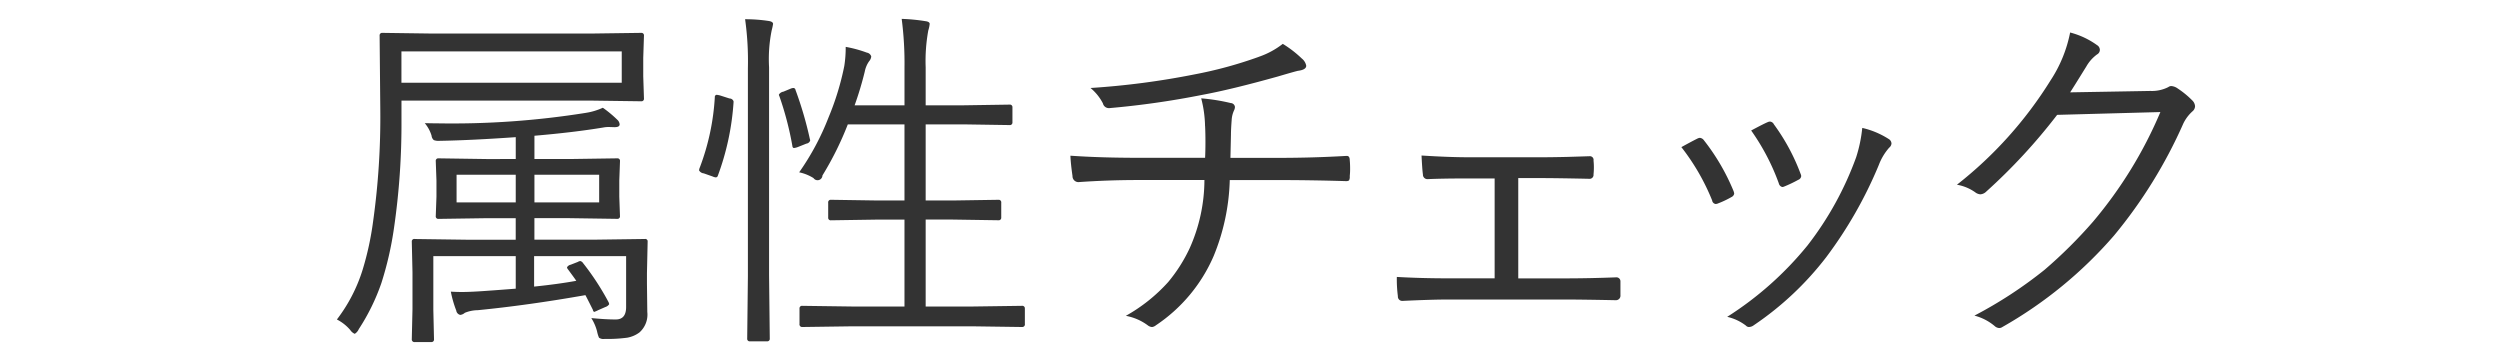 <svg xmlns="http://www.w3.org/2000/svg" width="300" height="42" viewBox="0 0 300 42">
  <defs>
    <style>
      .cls-1 {
        fill: #333;
        fill-rule: evenodd;
      }
    </style>
  </defs>
  <path id="属性チェック" class="cls-1" d="M77.381,28.678l-6.152.084h-7.1V26.179h4.2l5.732,0.084a0.3,0.3,0,0,0,.336-0.336L74.315,23.6V21.665L74.4,19.335A0.3,0.3,0,0,0,74.064,19l-5.732.084h-4.2V16.29q4.7-.4,8.251-0.987a3.539,3.539,0,0,1,.693-0.063l0.672,0.021q0.609,0,.609-0.336a0.833,0.833,0,0,0-.294-0.567,13.731,13.731,0,0,0-1.722-1.428,7.691,7.691,0,0,1-2.016.609A101.686,101.686,0,0,1,52.4,14.8q-0.5,0-1.428-.021a4.189,4.189,0,0,1,.819,1.512,0.775,0.775,0,0,0,.273.525,1.715,1.715,0,0,0,.714.084q3.716-.063,9.112-0.441v2.625H58.358L52.627,19a0.3,0.3,0,0,0-.336.336l0.084,2.331V23.6l-0.084,2.331a0.3,0.3,0,0,0,.336.336l5.732-.084h3.527v2.582H55.944l-6.152-.084a0.3,0.3,0,0,0-.378.294l0.084,3.7V37.1l-0.084,3.611a0.317,0.317,0,0,0,.378.336h1.953a0.3,0.3,0,0,0,.336-0.336L52,37.181V30.735h9.889v3.905q-2.436.189-3.086,0.231-2.2.168-3.359,0.168-0.651,0-1.344-.042a12.856,12.856,0,0,0,.651,2.267,0.618,0.618,0,0,0,.483.525,1.017,1.017,0,0,0,.546-0.252,4.21,4.21,0,0,1,1.554-.315q6-.588,12.913-1.806,0.1,0.168.9,1.764a0.349,0.349,0,0,0,.147.252,3.38,3.38,0,0,0,.483-0.21l0.861-.378a0.841,0.841,0,0,0,.462-0.336,0.819,0.819,0,0,0-.063-0.231,31.194,31.194,0,0,0-3.065-4.7,0.565,0.565,0,0,0-.336-0.252,0.676,0.676,0,0,0-.294.105l-0.861.336a0.654,0.654,0,0,0-.441.315,0.509,0.509,0,0,0,.126.252q0.9,1.218.987,1.365-2.2.4-5.06,0.693V30.735H75.134v6.11q0,1.491-1.239,1.491-1.218,0-2.939-.168a5.661,5.661,0,0,1,.693,1.6,3.768,3.768,0,0,0,.231.756,0.922,0.922,0,0,0,.672.147,17.832,17.832,0,0,0,2.709-.147,3.459,3.459,0,0,0,1.47-.63,2.855,2.855,0,0,0,.945-2.456l-0.042-3.422V32.793l0.084-3.821a0.28,0.28,0,0,0-.336-0.294h0ZM64.132,24.29V20.972H71.9V24.29H64.132Zm-9.343,0V20.972h7.1V24.29h-7.1Zm22.4-15.138v-2.2L77.276,4.28a0.3,0.3,0,0,0-.336-0.336l-6.152.084H52l-6.11-.084a0.3,0.3,0,0,0-.336.336L45.635,13.1a89.988,89.988,0,0,1-.861,13.458,35.844,35.844,0,0,1-1.26,5.816,19.135,19.135,0,0,1-3.087,5.963,5.294,5.294,0,0,1,1.6,1.26,1.218,1.218,0,0,0,.546.462,1.258,1.258,0,0,0,.483-0.567,24.945,24.945,0,0,0,2.709-5.522,40.189,40.189,0,0,0,1.512-6.593,86.546,86.546,0,0,0,.9-12.85V12.07H70.788l6.152,0.084a0.3,0.3,0,0,0,.336-0.336Zm-29.017.777V6.17H74.609V9.928H48.175Zm74.809,27.106a0.3,0.3,0,0,0-.336-0.336l-6.025.084H111.08V26.347h3.233l5.5,0.084a0.3,0.3,0,0,0,.336-0.336V24.332a0.307,0.307,0,0,0-.336-0.357l-5.5.084H111.08V14.925h4.556l5.5,0.084a0.307,0.307,0,0,0,.357-0.336V12.889a0.307,0.307,0,0,0-.357-0.336l-5.5.084H111.08V8.081a20.469,20.469,0,0,1,.315-4.43,3.722,3.722,0,0,0,.167-0.777q0-.273-0.524-0.336a22.45,22.45,0,0,0-2.835-.273,41.508,41.508,0,0,1,.336,5.9v4.472h-5.984a40.024,40.024,0,0,0,1.218-4.052,3.191,3.191,0,0,1,.525-1.239,1.023,1.023,0,0,0,.252-0.567,0.656,0.656,0,0,0-.525-0.462,14.968,14.968,0,0,0-2.541-.693,14.263,14.263,0,0,1-.168,2.289,32.6,32.6,0,0,1-1.889,6.173A30.691,30.691,0,0,1,95.9,20.678a5.239,5.239,0,0,1,1.722.693,0.587,0.587,0,0,0,1.071-.315,37.923,37.923,0,0,0,3.044-6.131h6.8v9.133h-3.275l-5.543-.084a0.307,0.307,0,0,0-.336.357V26.1a0.3,0.3,0,0,0,.336.336l5.543-.084h3.275V36.782H102.3L96.277,36.7a0.3,0.3,0,0,0-.336.336v1.827a0.317,0.317,0,0,0,.336.378l6.026-.084h14.32l6.025,0.084a0.317,0.317,0,0,0,.336-0.378V37.034ZM92.246,2.517a18.658,18.658,0,0,0-2.834-.21,36.081,36.081,0,0,1,.336,5.858V33.108l-0.084,7.517A0.3,0.3,0,0,0,90,40.96h2.037a0.3,0.3,0,0,0,.336-0.336l-0.084-7.58V8.081A17.477,17.477,0,0,1,92.6,3.65a7.527,7.527,0,0,0,.168-0.777q0-.273-0.525-0.357h0Zm-4.22,9.637a0.509,0.509,0,0,0-.483-0.336l-1.113-.357a2.411,2.411,0,0,0-.441-0.084,0.249,0.249,0,0,0-.21.273,28.289,28.289,0,0,1-1.806,8.461,0.966,0.966,0,0,0-.084.336,0.729,0.729,0,0,0,.567.357l1.071,0.378a1.1,1.1,0,0,0,.378.105,0.26,0.26,0,0,0,.231-0.189,31.152,31.152,0,0,0,1.89-8.818V12.154Zm7.433-1.365a0.259,0.259,0,0,0-.252-0.231,0.972,0.972,0,0,0-.336.084L94.01,11a0.783,0.783,0,0,0-.546.357,0.484,0.484,0,0,0,.063.189,37.916,37.916,0,0,1,1.554,5.942c0.014,0.182.084,0.273,0.21,0.273a2.024,2.024,0,0,0,.525-0.147l0.945-.378a0.553,0.553,0,0,0,.462-0.378,0.956,0.956,0,0,0-.042-0.189,44.307,44.307,0,0,0-1.722-5.879h0Zm49.152,4.325q0.042,0.84.042,1.89,0,1.155-.042,1.932H136.7q-4.641,0-8.252-.252,0.042,0.987.252,2.436a0.715,0.715,0,0,0,.693.735q3.591-.252,7.181-0.252h7.957a20.141,20.141,0,0,1-1.763,8.167,18.626,18.626,0,0,1-2.583,4.073A19.9,19.9,0,0,1,135.1,37.9a6.339,6.339,0,0,1,2.625,1.134,0.936,0.936,0,0,0,.525.21,0.911,0.911,0,0,0,.461-0.21,19.059,19.059,0,0,0,6.929-8.314,25.693,25.693,0,0,0,1.932-9.112H153.3q4.051,0,8.167.126a0.664,0.664,0,0,0,.42-0.084,1,1,0,0,0,.084-0.525,7.965,7.965,0,0,0,.042-0.9q0-.567-0.042-0.987,0-.525-0.336-0.525h-0.126q-3.988.231-8.125,0.231h-5.732l0.063-2.792q0-.609.084-1.722a3.181,3.181,0,0,1,.294-1.2,0.993,0.993,0,0,0,.1-0.4,0.524,0.524,0,0,0-.5-0.462,23.279,23.279,0,0,0-3.549-.567,14.145,14.145,0,0,1,.462,3.317h0Zm6.446-8.293a50.228,50.228,0,0,1-7.684,2.1,95.062,95.062,0,0,1-12.514,1.638,5.909,5.909,0,0,1,1.491,1.848,0.727,0.727,0,0,0,.693.567h0.083a103,103,0,0,0,11.191-1.6q3.423-.63,8.987-2.184,2.14-.63,2.456-0.693,0.987-.126.987-0.609a1.434,1.434,0,0,0-.525-0.861,13.336,13.336,0,0,0-2.288-1.764,9.848,9.848,0,0,1-2.877,1.554h0Zm33.888,14.55q1.847,0,5.732.084a0.473,0.473,0,0,0,.546-0.525,8.026,8.026,0,0,0,.042-0.84,7.086,7.086,0,0,0-.042-0.819,0.439,0.439,0,0,0-.462-0.525q-0.63.021-2.73,0.084-1.869.042-3.086,0.042h-8.672q-2.392,0-5.689-.21,0.083,1.722.167,2.268a0.539,0.539,0,0,0,.567.567q1.806-.084,5.039-0.084h3V33.4h-5.543q-3.276,0-6.194-.168a15.62,15.62,0,0,0,.126,2.31,0.522,0.522,0,0,0,.525.567q3.569-.168,5.543-0.168h13.962q1.932,0,6.152.084a0.544,0.544,0,0,0,.525-0.609V33.78a0.476,0.476,0,0,0-.483-0.5q-3.255.126-6.236,0.126h-5.543V21.371h2.751Zm20.513,2.688a0.494,0.494,0,0,0,.42.42,0.7,0.7,0,0,0,.273-0.063,11.381,11.381,0,0,0,1.638-.777,0.559,0.559,0,0,0,.315-0.4A1.333,1.333,0,0,0,208,22.862a25.609,25.609,0,0,0-3.528-6.026,0.682,0.682,0,0,0-.483-0.294,0.8,0.8,0,0,0-.294.084q-0.714.357-1.931,1.029a26.348,26.348,0,0,1,3.695,6.4h0Zm8-2.058a0.568,0.568,0,0,0,.419.441,0.66,0.66,0,0,0,.189-0.042,15.775,15.775,0,0,0,1.722-.819,0.537,0.537,0,0,0,.357-0.441,0.662,0.662,0,0,0-.063-0.252,24.4,24.4,0,0,0-3.212-5.963,0.578,0.578,0,0,0-.462-0.336,0.7,0.7,0,0,0-.273.063q-0.462.189-1.995,1.008A26.648,26.648,0,0,1,213.457,22h0Zm9.28-3.128A38.777,38.777,0,0,1,216.9,29.455a40.1,40.1,0,0,1-9.637,8.566,5.82,5.82,0,0,1,2.246,1.05,0.48,0.48,0,0,0,.378.168,0.984,0.984,0,0,0,.567-0.21,37.162,37.162,0,0,0,8.692-8.167,50.806,50.806,0,0,0,6.32-11.086,6.728,6.728,0,0,1,1.239-2.058,0.706,0.706,0,0,0,.273-0.5,0.653,0.653,0,0,0-.315-0.525,10.086,10.086,0,0,0-3.191-1.344,16.96,16.96,0,0,1-.735,3.527h0ZM250.347,8a4.593,4.593,0,0,1,1.3-1.47,0.626,0.626,0,0,0,.336-0.546,0.675,0.675,0,0,0-.336-0.567A9.681,9.681,0,0,0,248.415,3.9a16.089,16.089,0,0,1-2.352,5.753,48.228,48.228,0,0,1-11.232,12.514,5.336,5.336,0,0,1,2.183.9,1.144,1.144,0,0,0,.63.252,1.11,1.11,0,0,0,.714-0.336,68.418,68.418,0,0,0,8.5-9.2l12.388-.336A51.263,51.263,0,0,1,251.166,26.6a56.252,56.252,0,0,1-5.816,5.774,51.526,51.526,0,0,1-8.42,5.5,6.173,6.173,0,0,1,2.415,1.239,0.888,0.888,0,0,0,.567.252,0.677,0.677,0,0,0,.378-0.126,50.941,50.941,0,0,0,13.416-11A57.4,57.4,0,0,0,262,14.82a4.722,4.722,0,0,1,1.133-1.491,0.822,0.822,0,0,0,.273-0.588,1.083,1.083,0,0,0-.357-0.714,10.722,10.722,0,0,0-1.721-1.407,1.532,1.532,0,0,0-.756-0.294,0.614,0.614,0,0,0-.378.126,4.317,4.317,0,0,1-2.142.462l-9.637.168q0.273-.4,1.932-3.086h0Z"/>
</svg>

